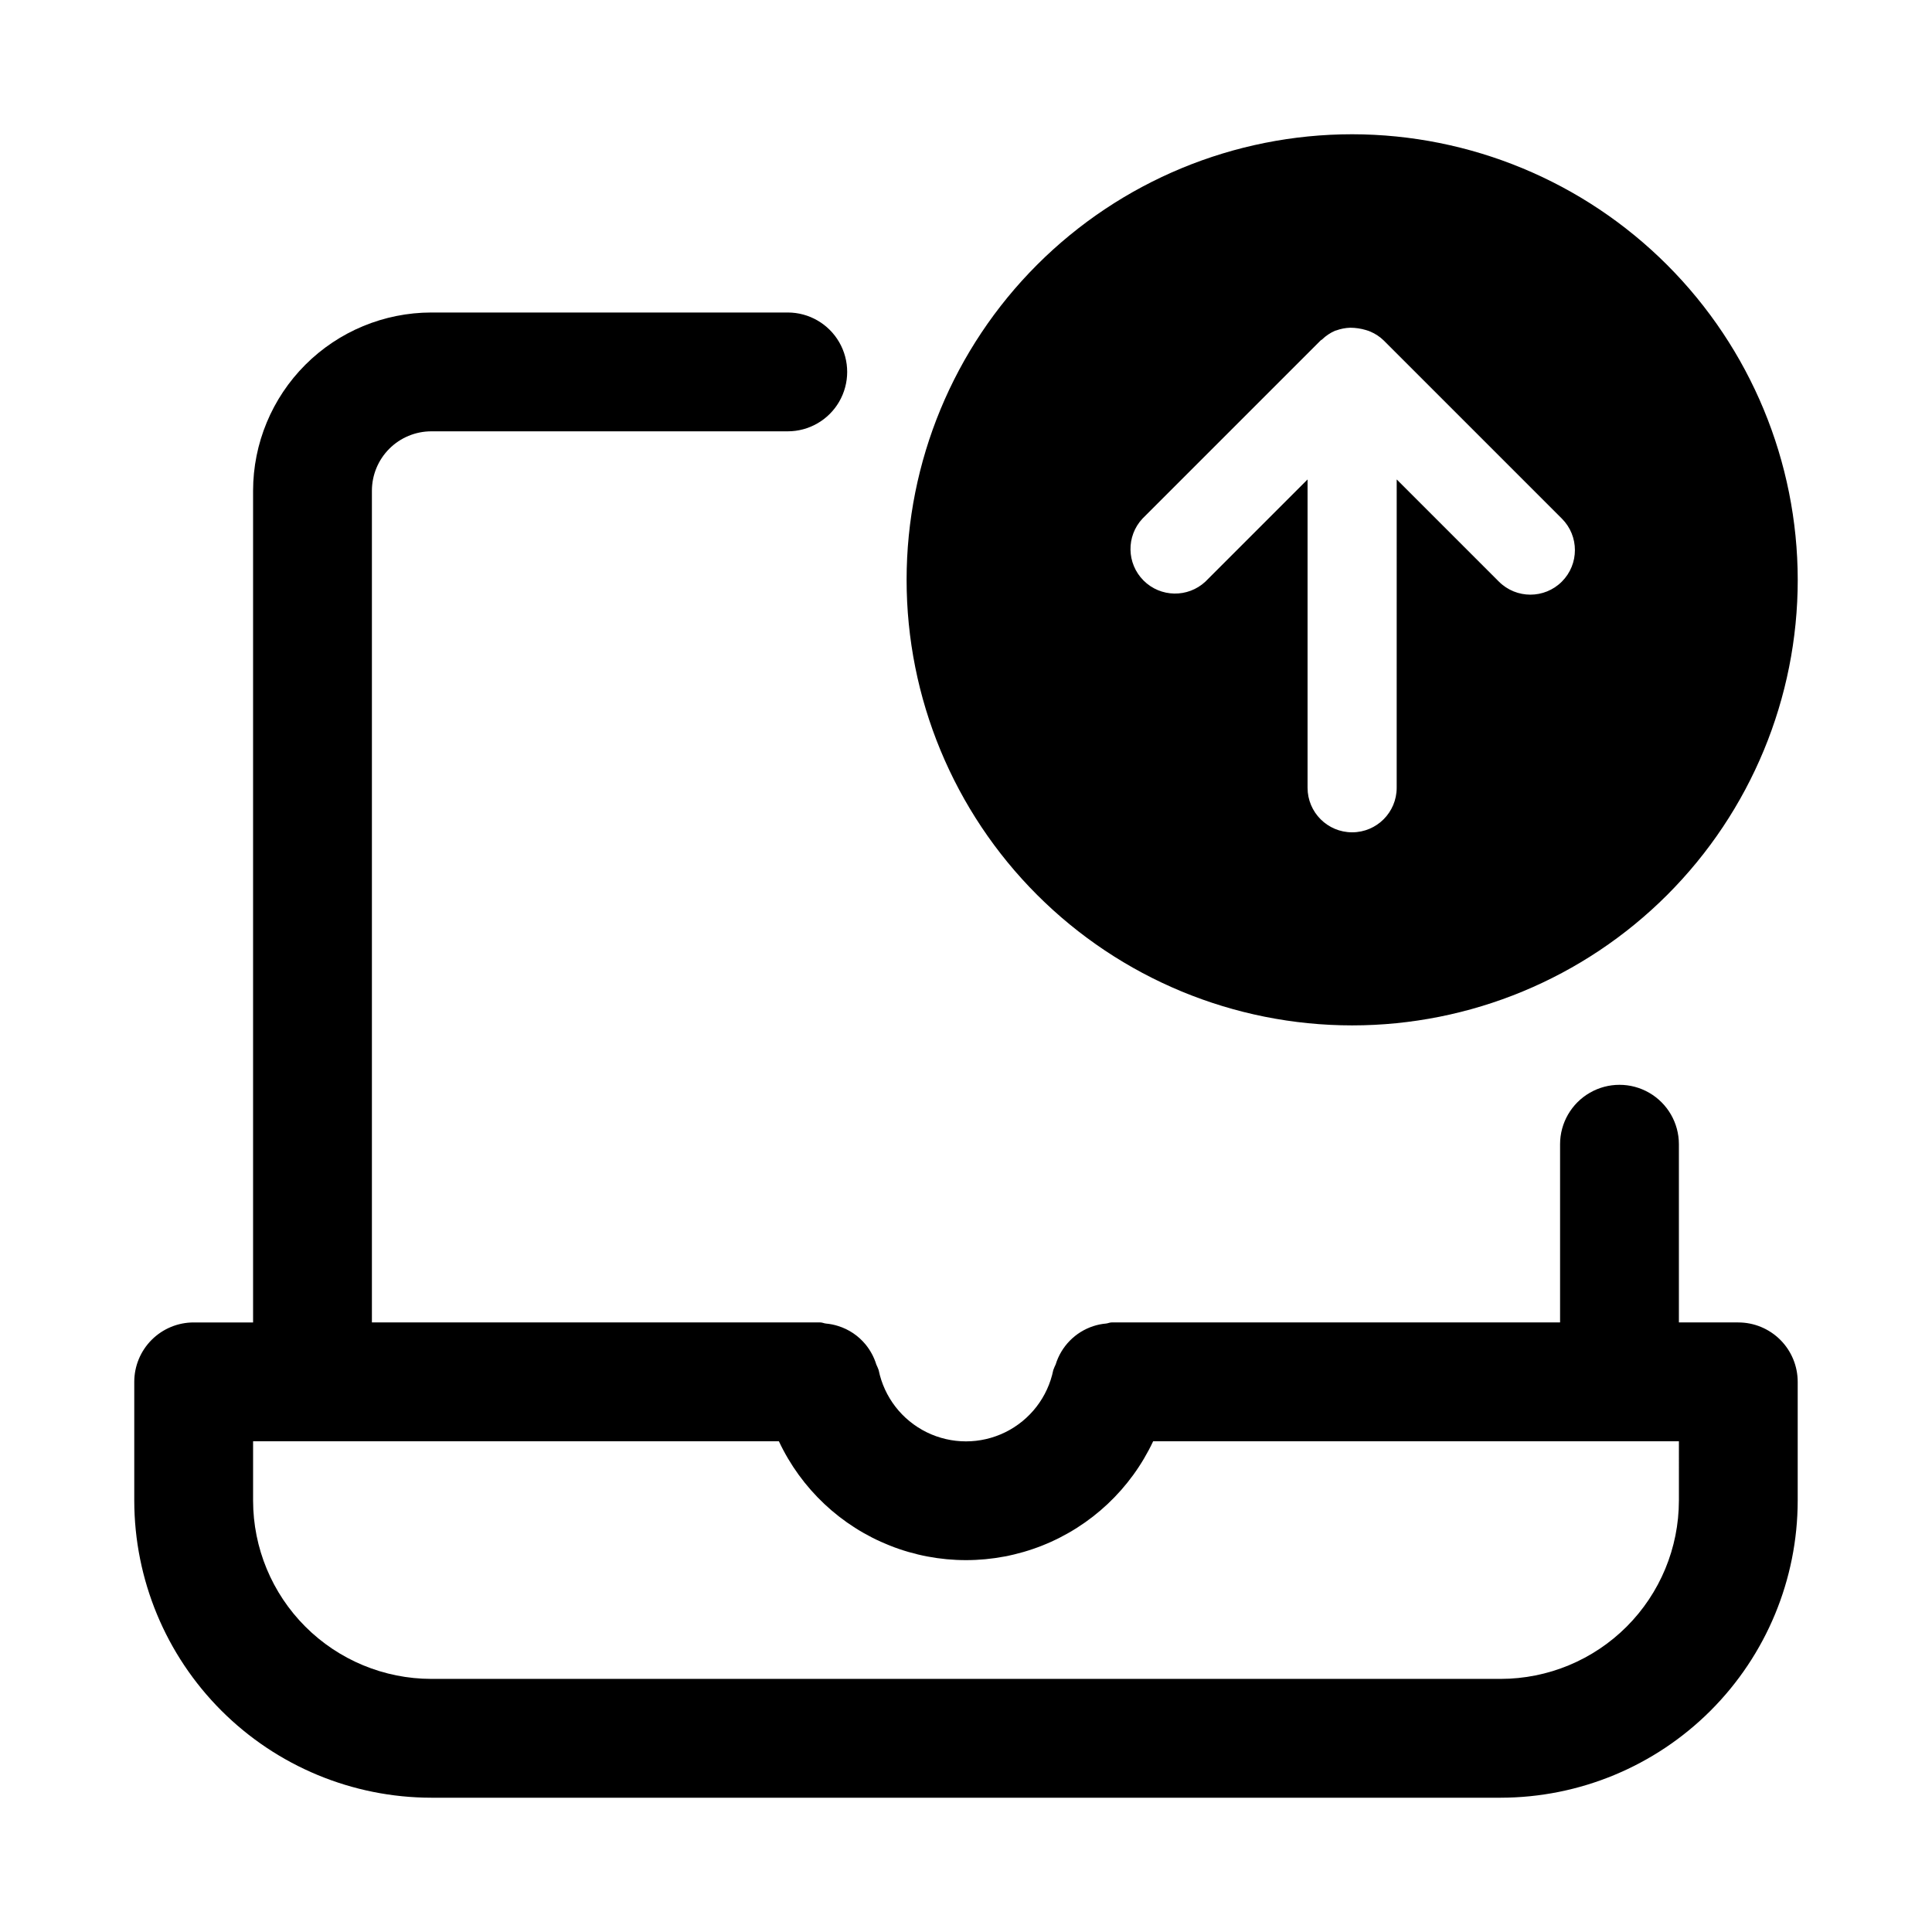 <?xml version="1.0" encoding="UTF-8"?>
<!-- Uploaded to: ICON Repo, www.svgrepo.com, Generator: ICON Repo Mixer Tools -->
<svg fill="#000000" width="800px" height="800px" version="1.1" viewBox="144 144 512 512" xmlns="http://www.w3.org/2000/svg">
 <g>
  <path d="m604.67 494.46h-15.746v-47.23c0-5.625-3-10.82-7.871-13.633-4.871-2.812-10.871-2.812-15.742 0s-7.875 8.008-7.875 13.633v47.23h-118.87c-0.504 0-0.934 0.242-1.418 0.285l0.004 0.004c-1.16 0.094-2.305 0.328-3.406 0.688-4.785 1.562-8.508 5.356-9.984 10.164-0.238 0.484-0.449 0.98-0.633 1.484-1.461 7.168-6.16 13.25-12.727 16.477-6.566 3.223-14.254 3.223-20.82 0-6.566-3.227-11.266-9.309-12.73-16.477-0.18-0.5-0.387-0.992-0.621-1.473-0.602-1.957-1.582-3.781-2.887-5.363-1.879-2.269-4.375-3.949-7.188-4.832-1.066-0.344-2.168-0.566-3.285-0.664-0.504-0.047-0.945-0.293-1.453-0.293h-118.86v-220.41c0.004-4.176 1.664-8.176 4.613-11.129 2.953-2.953 6.957-4.613 11.129-4.617h94.465c5.625 0 10.824-3 13.637-7.871 2.812-4.871 2.812-10.871 0-15.742s-8.012-7.875-13.637-7.875h-94.465c-12.52 0.016-24.527 4.996-33.383 13.852-8.855 8.855-13.836 20.859-13.848 33.383v220.41h-15.746c-4.176 0-8.18 1.66-11.133 4.613-2.949 2.953-4.609 6.957-4.609 11.133v31.488c0.023 20.871 8.324 40.879 23.082 55.637 14.758 14.758 34.77 23.059 55.637 23.082h283.39c20.871-0.023 40.879-8.324 55.637-23.082 14.758-14.758 23.059-34.766 23.082-55.637v-31.488c0-4.176-1.656-8.18-4.609-11.133-2.953-2.953-6.957-4.613-11.133-4.613zm-15.742 47.23-0.004 0.004c-0.012 12.523-4.992 24.527-13.848 33.383s-20.859 13.836-33.383 13.848h-283.39c-12.52-0.012-24.527-4.992-33.383-13.848s-13.836-20.859-13.848-33.383v-15.746h139.34c5.926 12.625 16.445 22.512 29.41 27.648 12.965 5.141 27.398 5.141 40.363 0 12.969-5.137 23.484-15.023 29.414-27.648h139.33z"/>
  <path d="m502.34 179.58c-31.316 0-61.352 12.441-83.496 34.586-22.145 22.145-34.586 52.176-34.586 83.496 0 31.316 12.441 61.348 34.586 83.492 22.145 22.145 52.18 34.586 83.496 34.586 31.316 0 61.352-12.441 83.496-34.586 22.141-22.145 34.582-52.176 34.582-83.492-0.035-31.309-12.484-61.32-34.621-83.461-22.137-22.137-52.152-34.586-83.457-34.621zm55.578 118.55h-0.004c-4.609 4.613-12.086 4.613-16.695 0l-27.078-27.078-0.004 81.711c0 6.523-5.285 11.809-11.809 11.809-6.519 0-11.809-5.285-11.809-11.809v-81.703l-27.07 27.07c-4.652 4.336-11.902 4.211-16.398-0.289-4.496-4.496-4.625-11.746-0.289-16.398l47.23-47.23c0.105-0.102 0.242-0.133 0.348-0.23l0.004-0.004c1.008-0.98 2.188-1.773 3.481-2.336l0.059-0.016 0.184-0.043c1.211-0.445 2.488-0.695 3.777-0.734 1.398 0.008 2.789 0.215 4.129 0.613 0.414 0.117 0.82 0.262 1.219 0.43 1.297 0.551 2.481 1.34 3.496 2.32l47.23 47.23c4.606 4.613 4.602 12.078-0.004 16.688z"/>
 </g>
</svg>